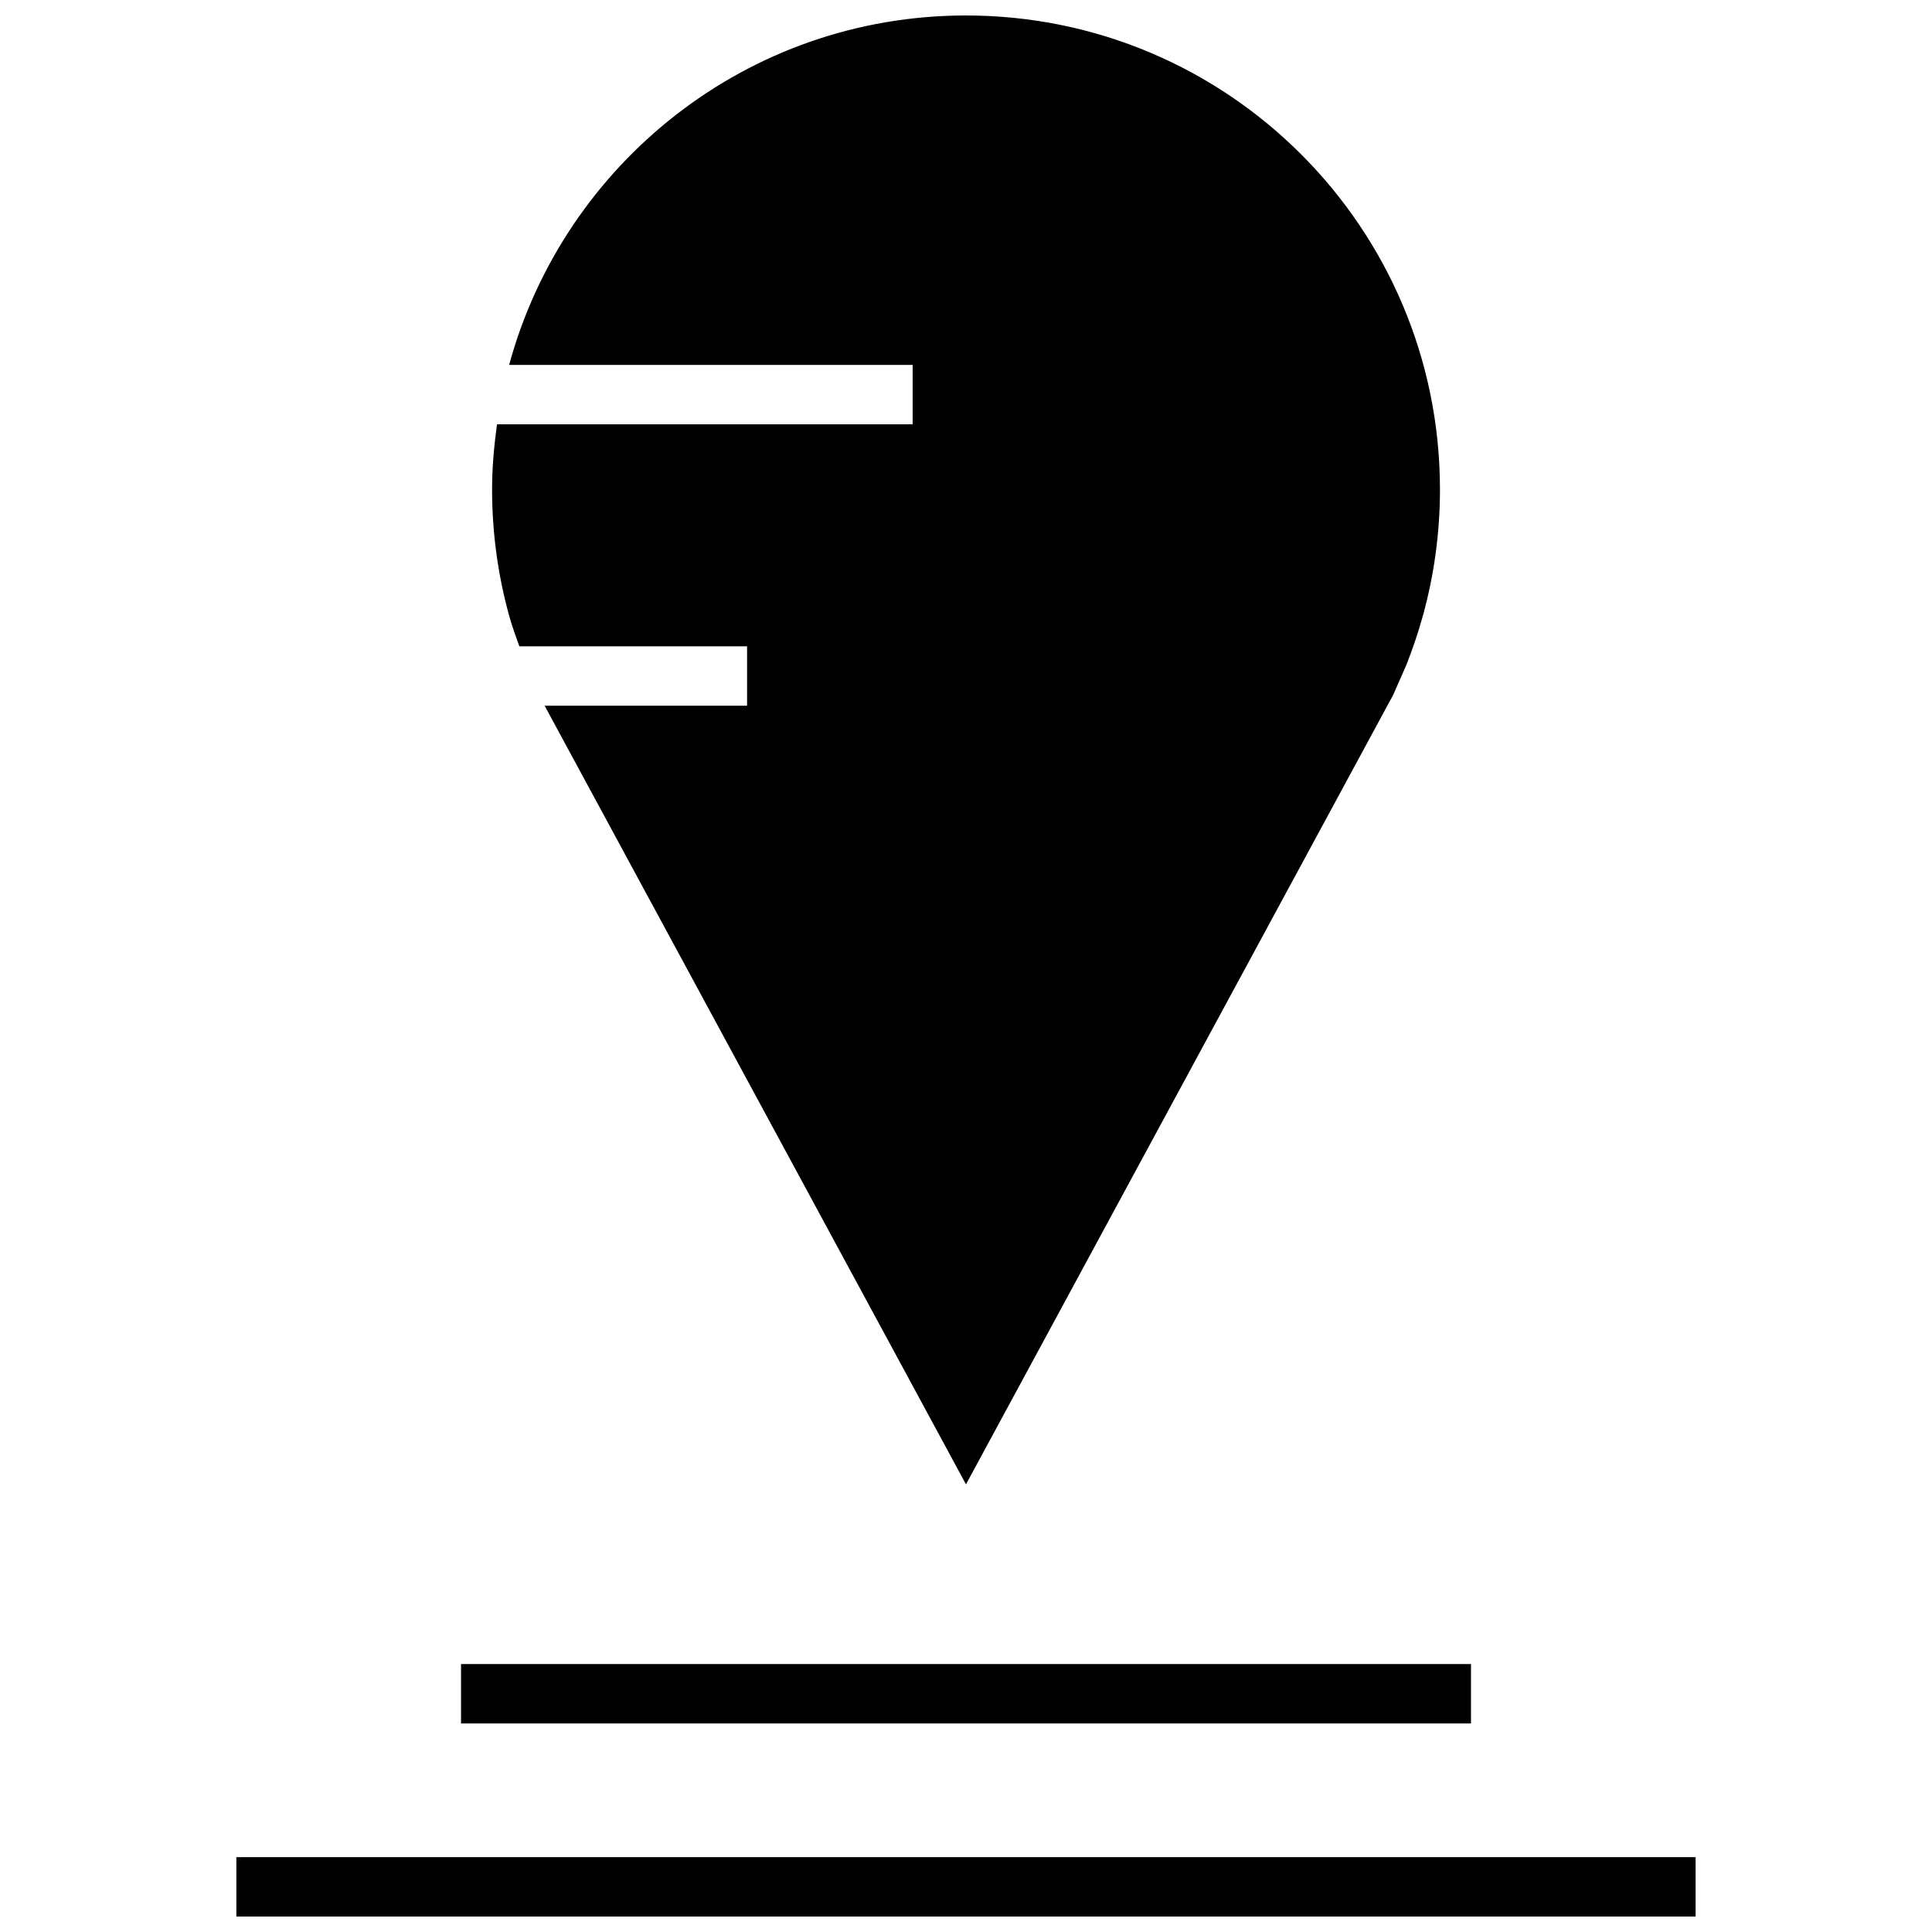 <?xml version="1.0" encoding="UTF-8"?>
<!-- Uploaded to: SVG Repo, www.svgrepo.com, Generator: SVG Repo Mixer Tools -->
<svg width="800px" height="800px" version="1.1" viewBox="144 144 512 512" xmlns="http://www.w3.org/2000/svg">
 <defs>
  <clipPath id="b">
   <path d="m206 636h388v15.902h-388z"/>
  </clipPath>
  <clipPath id="a">
   <path d="m274 148.09h252v389.91h-252z"/>
  </clipPath>
 </defs>
 <g clip-path="url(#b)">
  <path d="m206.64 636.16h386.71v15.742h-386.71z"/>
 </g>
 <path d="m266.18 584.99h267.65v15.742h-267.65z"/>
 <g clip-path="url(#a)">
  <path d="m275.71 256.45c-0.77 5.652-1.305 11.383-1.305 17.238 0 11.637 1.59 22.891 4.551 33.582 0.754 2.738 1.746 5.367 2.676 8.016h60.348v15.742h-53.645l111.66 206.34 113.2-209.19 3.434-7.793c1.699-4.266 3.18-8.645 4.426-13.113 2.961-10.691 4.551-21.945 4.551-33.582-0.02-69.355-56.242-125.59-125.61-125.59-57.938 0-106.57 39.281-121.07 92.605h106.93v15.742z"/>
 </g>
</svg>